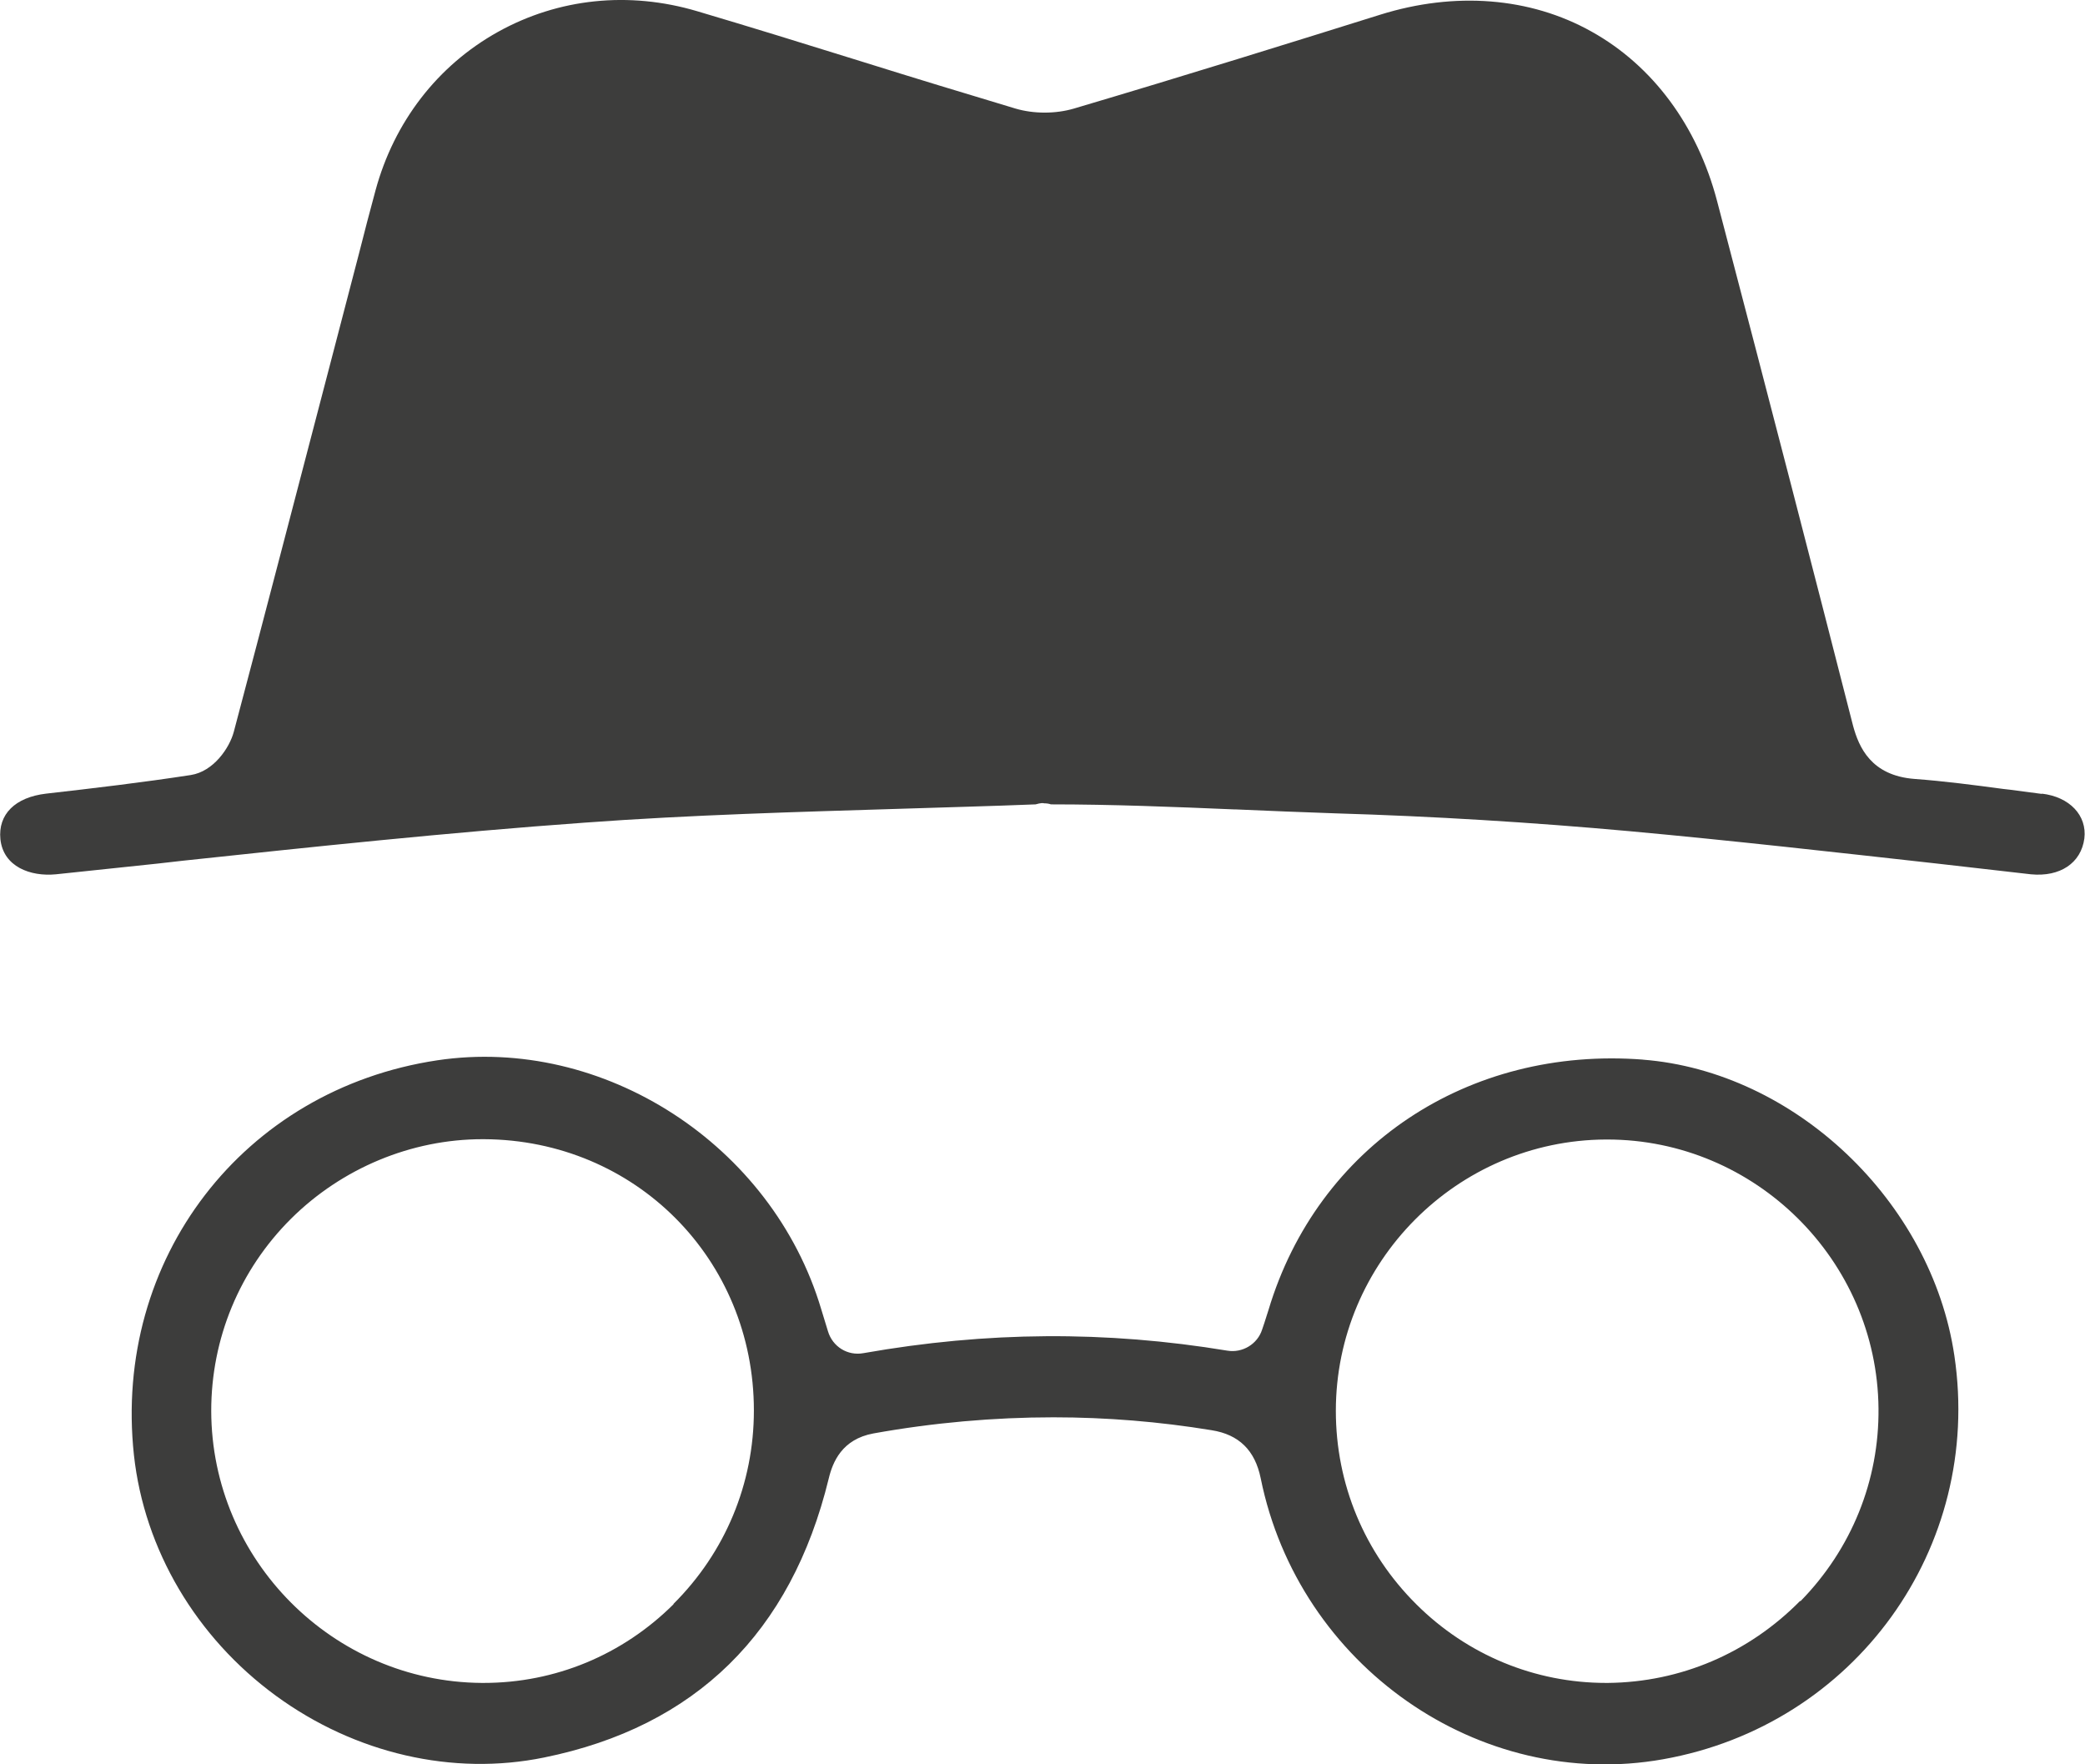 <svg xmlns="http://www.w3.org/2000/svg" width="26" height="22" viewBox="0 0 26 22" fill="none"><g clip-path="url(#clip0_574_4763)"><path d="M25.465 9.9C25.331 9.883 25.197 9.865 25.063 9.847L24.983 9.838C24.617 9.789 24.242 9.74 23.876 9.713C23.331 9.672 23.18 9.315 23.108 9.051C22.626 7.165 22.104 5.145 21.412 2.507C21.166 1.569 20.609 0.818 19.845 0.393C19.078 -0.036 18.14 -0.107 17.212 0.183C16.167 0.51 14.793 0.939 13.391 1.354C13.163 1.421 12.891 1.421 12.664 1.354C12.025 1.162 11.405 0.974 10.722 0.76C10.003 0.536 9.352 0.335 8.691 0.139C7.843 -0.112 6.964 -0.022 6.209 0.398C5.455 0.818 4.915 1.52 4.683 2.373C4.611 2.637 4.544 2.896 4.477 3.16L4.098 4.613C3.661 6.284 3.299 7.679 2.915 9.127C2.862 9.324 2.665 9.619 2.38 9.664C1.777 9.757 1.165 9.829 0.576 9.896C0.188 9.941 -0.026 10.155 0.005 10.464C0.041 10.808 0.38 10.933 0.697 10.902C1.121 10.857 1.545 10.812 1.969 10.768L2.286 10.732C3.839 10.566 5.598 10.379 7.289 10.258C8.624 10.16 9.963 10.124 11.258 10.084C11.811 10.066 12.364 10.052 12.914 10.03C12.976 10.012 13.007 10.012 13.021 10.017C13.052 10.017 13.079 10.021 13.105 10.03C13.864 10.03 14.641 10.061 15.395 10.093H15.413C15.828 10.111 16.239 10.128 16.654 10.142C17.868 10.178 19.104 10.254 20.327 10.365C21.604 10.482 22.903 10.629 24.153 10.768L25.326 10.902C25.688 10.937 25.951 10.763 25.992 10.455C26.027 10.169 25.809 9.936 25.46 9.896L25.465 9.9ZM20.492 13.213C18.305 13.043 16.431 14.294 15.819 16.332C15.801 16.386 15.784 16.444 15.766 16.498L15.739 16.578C15.681 16.761 15.493 16.873 15.306 16.842C13.793 16.592 12.306 16.601 10.767 16.873C10.57 16.909 10.383 16.793 10.325 16.601L10.24 16.323C9.628 14.272 7.522 12.913 5.455 13.221C3.031 13.584 1.407 15.702 1.67 18.143C1.799 19.323 2.446 20.418 3.442 21.146C4.428 21.866 5.647 22.148 6.785 21.915C8.673 21.531 9.865 20.36 10.334 18.438C10.383 18.232 10.499 17.946 10.892 17.874C11.637 17.74 12.396 17.673 13.137 17.673C13.797 17.673 14.458 17.727 15.11 17.834C15.449 17.888 15.65 18.084 15.721 18.433C16.194 20.771 18.448 22.344 20.738 21.937C23.13 21.513 24.728 19.3 24.371 16.904C24.086 14.982 22.381 13.36 20.484 13.213H20.492ZM8.401 20.002C7.763 20.637 6.923 20.985 6.031 20.985H6.008C4.152 20.972 2.638 19.452 2.634 17.593C2.634 16.69 2.987 15.836 3.629 15.197C4.263 14.567 5.129 14.205 6.017 14.205H6.035C7.923 14.214 9.401 15.702 9.401 17.588C9.401 18.5 9.044 19.358 8.396 20.002H8.401ZM22.448 19.962C21.805 20.614 20.957 20.976 20.051 20.985H20.028C19.14 20.985 18.297 20.637 17.663 20.006C17.015 19.363 16.658 18.505 16.658 17.593C16.658 15.738 18.167 14.218 20.024 14.209H20.042C21.89 14.209 23.407 15.716 23.425 17.561C23.434 18.46 23.09 19.314 22.452 19.966L22.448 19.962Z" fill="#3D3D3C"></path></g><defs><clipPath id="clip0_574_4763"><rect width="26" height="22" fill="white"></rect></clipPath></defs></svg>